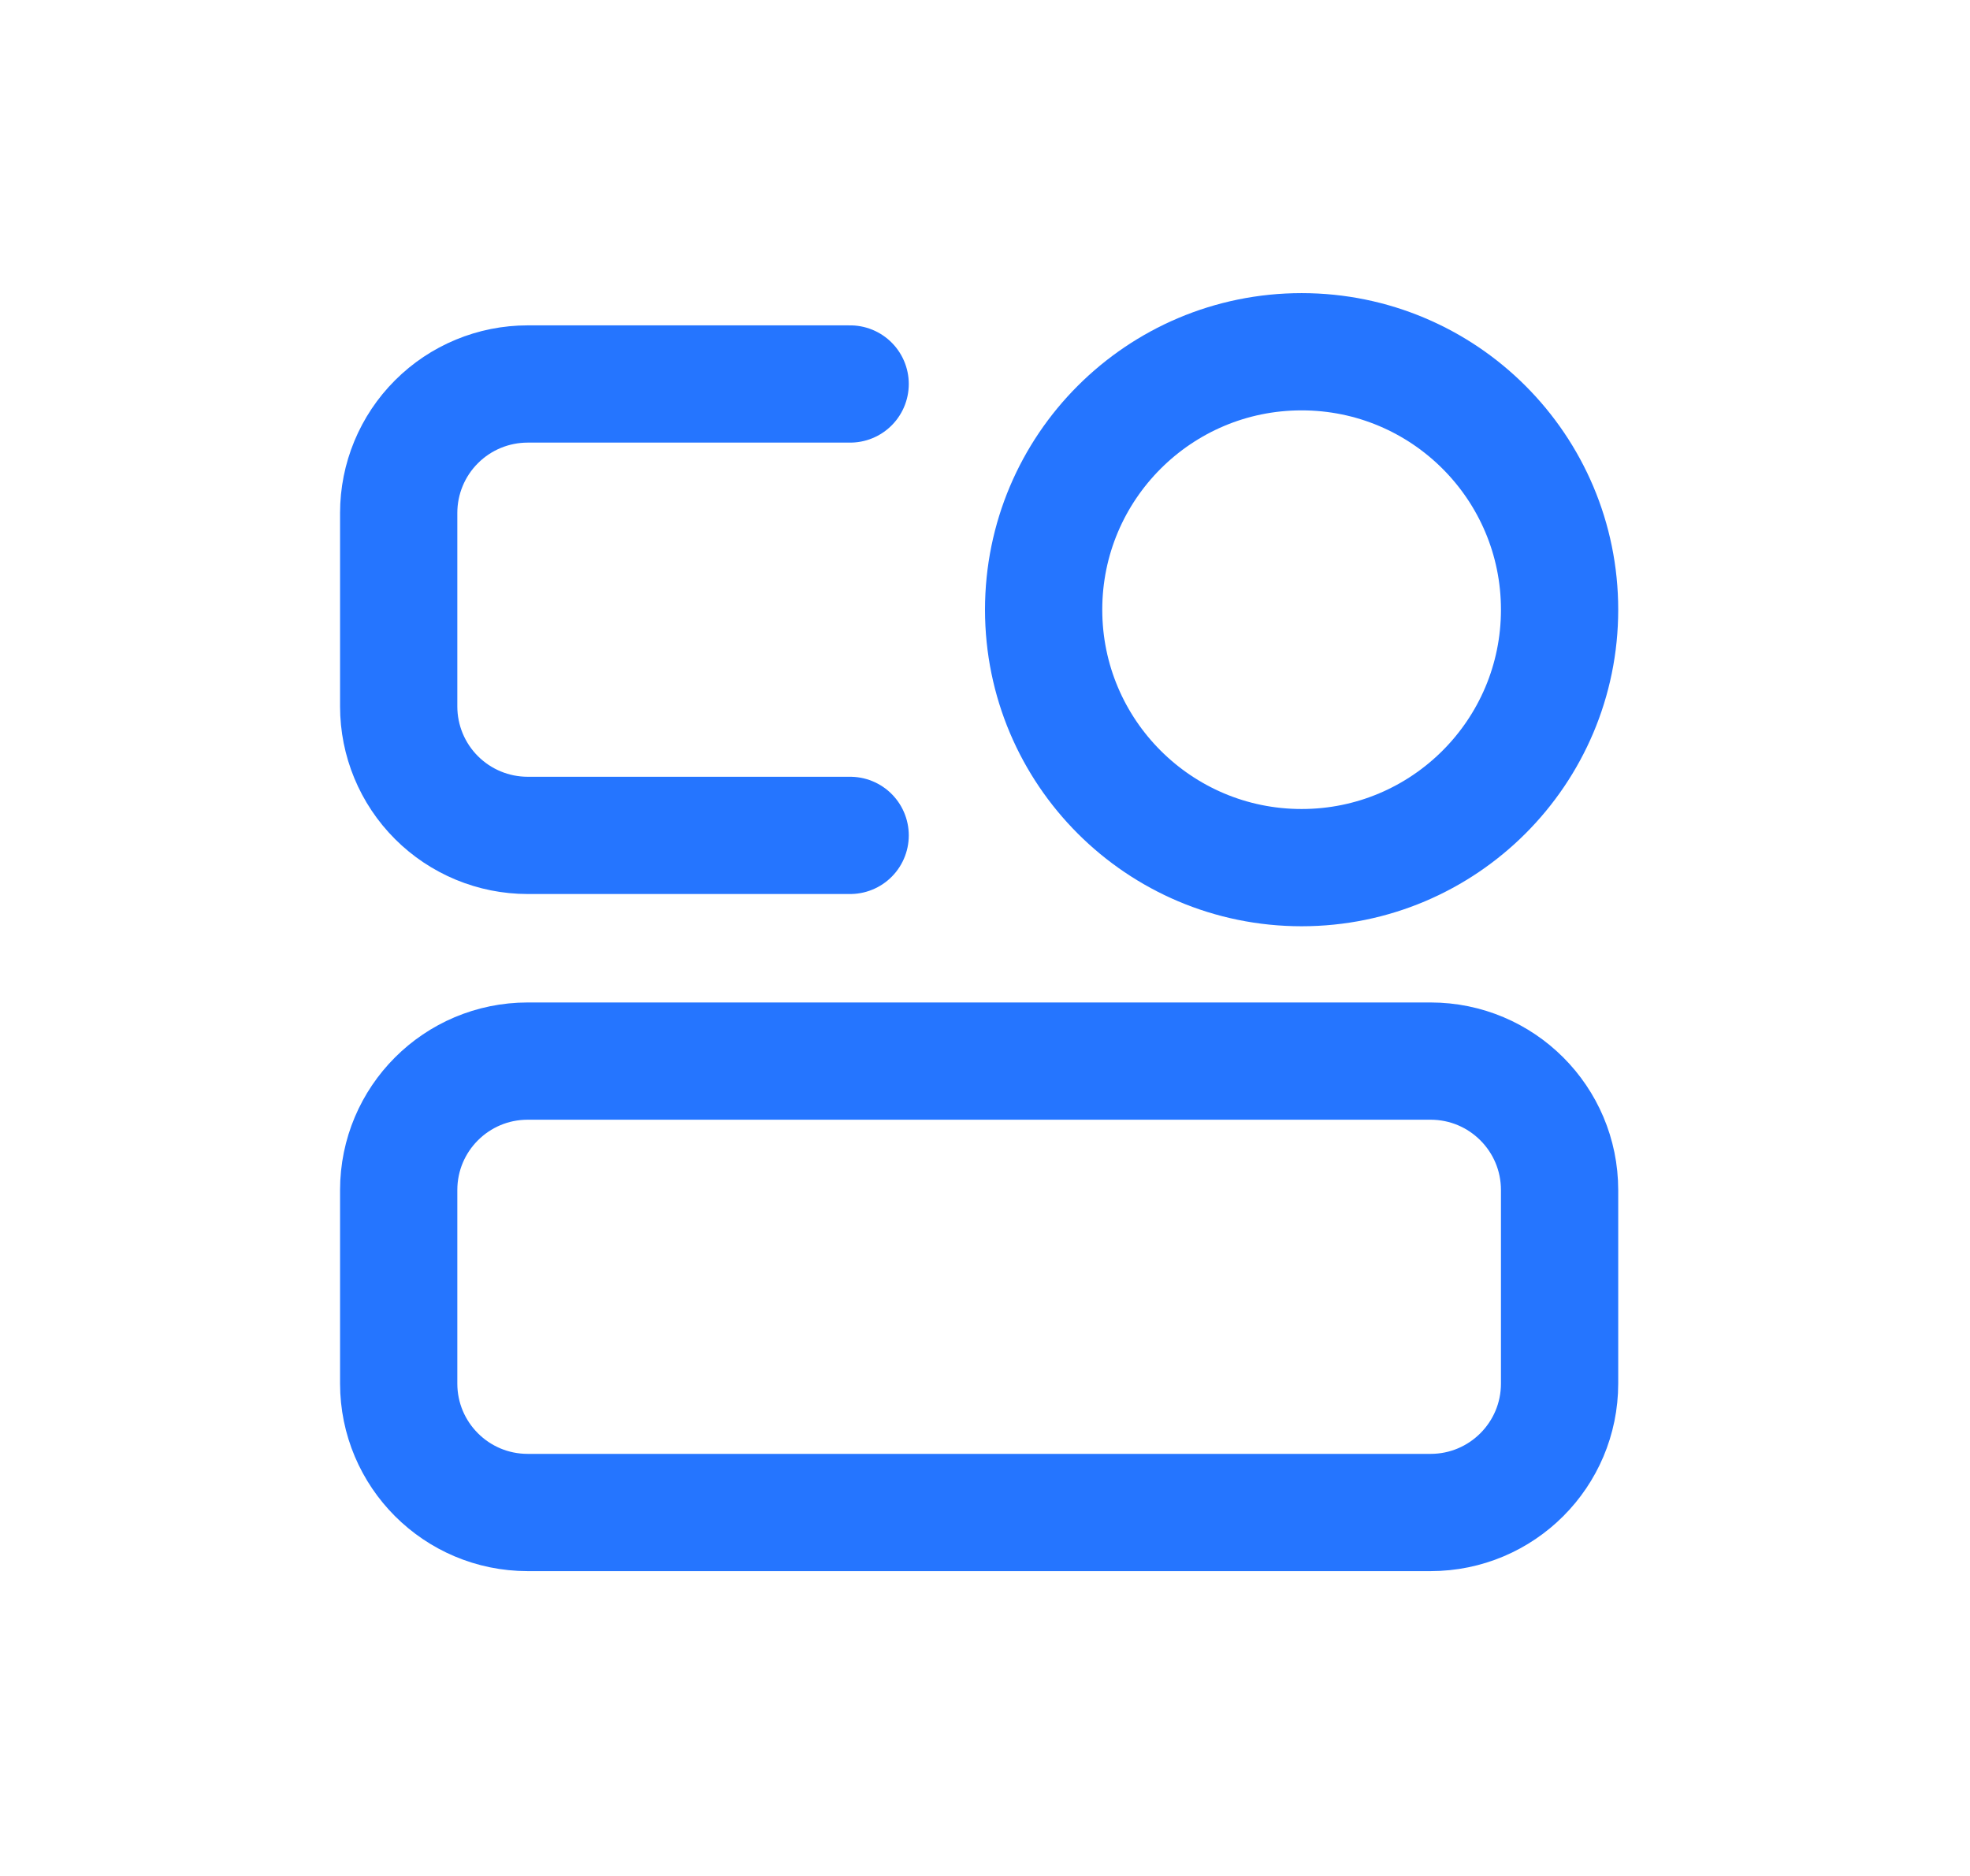 <svg xmlns="http://www.w3.org/2000/svg" width="84" height="80" viewBox="0 0 84 80" fill="none"><path d="M61 45.25H22.5C19.462 45.25 17 47.712 17 50.75V59C17 62.038 19.462 64.5 22.5 64.5H61C64.037 64.5 66.5 62.038 66.5 59V50.75C66.5 47.712 64.037 45.25 61 45.25Z" stroke="#2575FF" stroke-width="5"></path><path d="M36.25 16.375H22.5C21.041 16.375 19.642 16.954 18.611 17.986C17.579 19.017 17 20.416 17 21.875V30.125C17 31.584 17.579 32.983 18.611 34.014C19.642 35.045 21.041 35.625 22.5 35.625H36.25" stroke="#2575FF" stroke-width="5" stroke-linecap="round"></path><path d="M55.5 37C61.575 37 66.5 32.075 66.5 26C66.5 19.925 61.575 15 55.5 15C49.425 15 44.5 19.925 44.5 26C44.5 32.075 49.425 37 55.5 37Z" stroke="#2575FF" stroke-width="5"></path></svg>